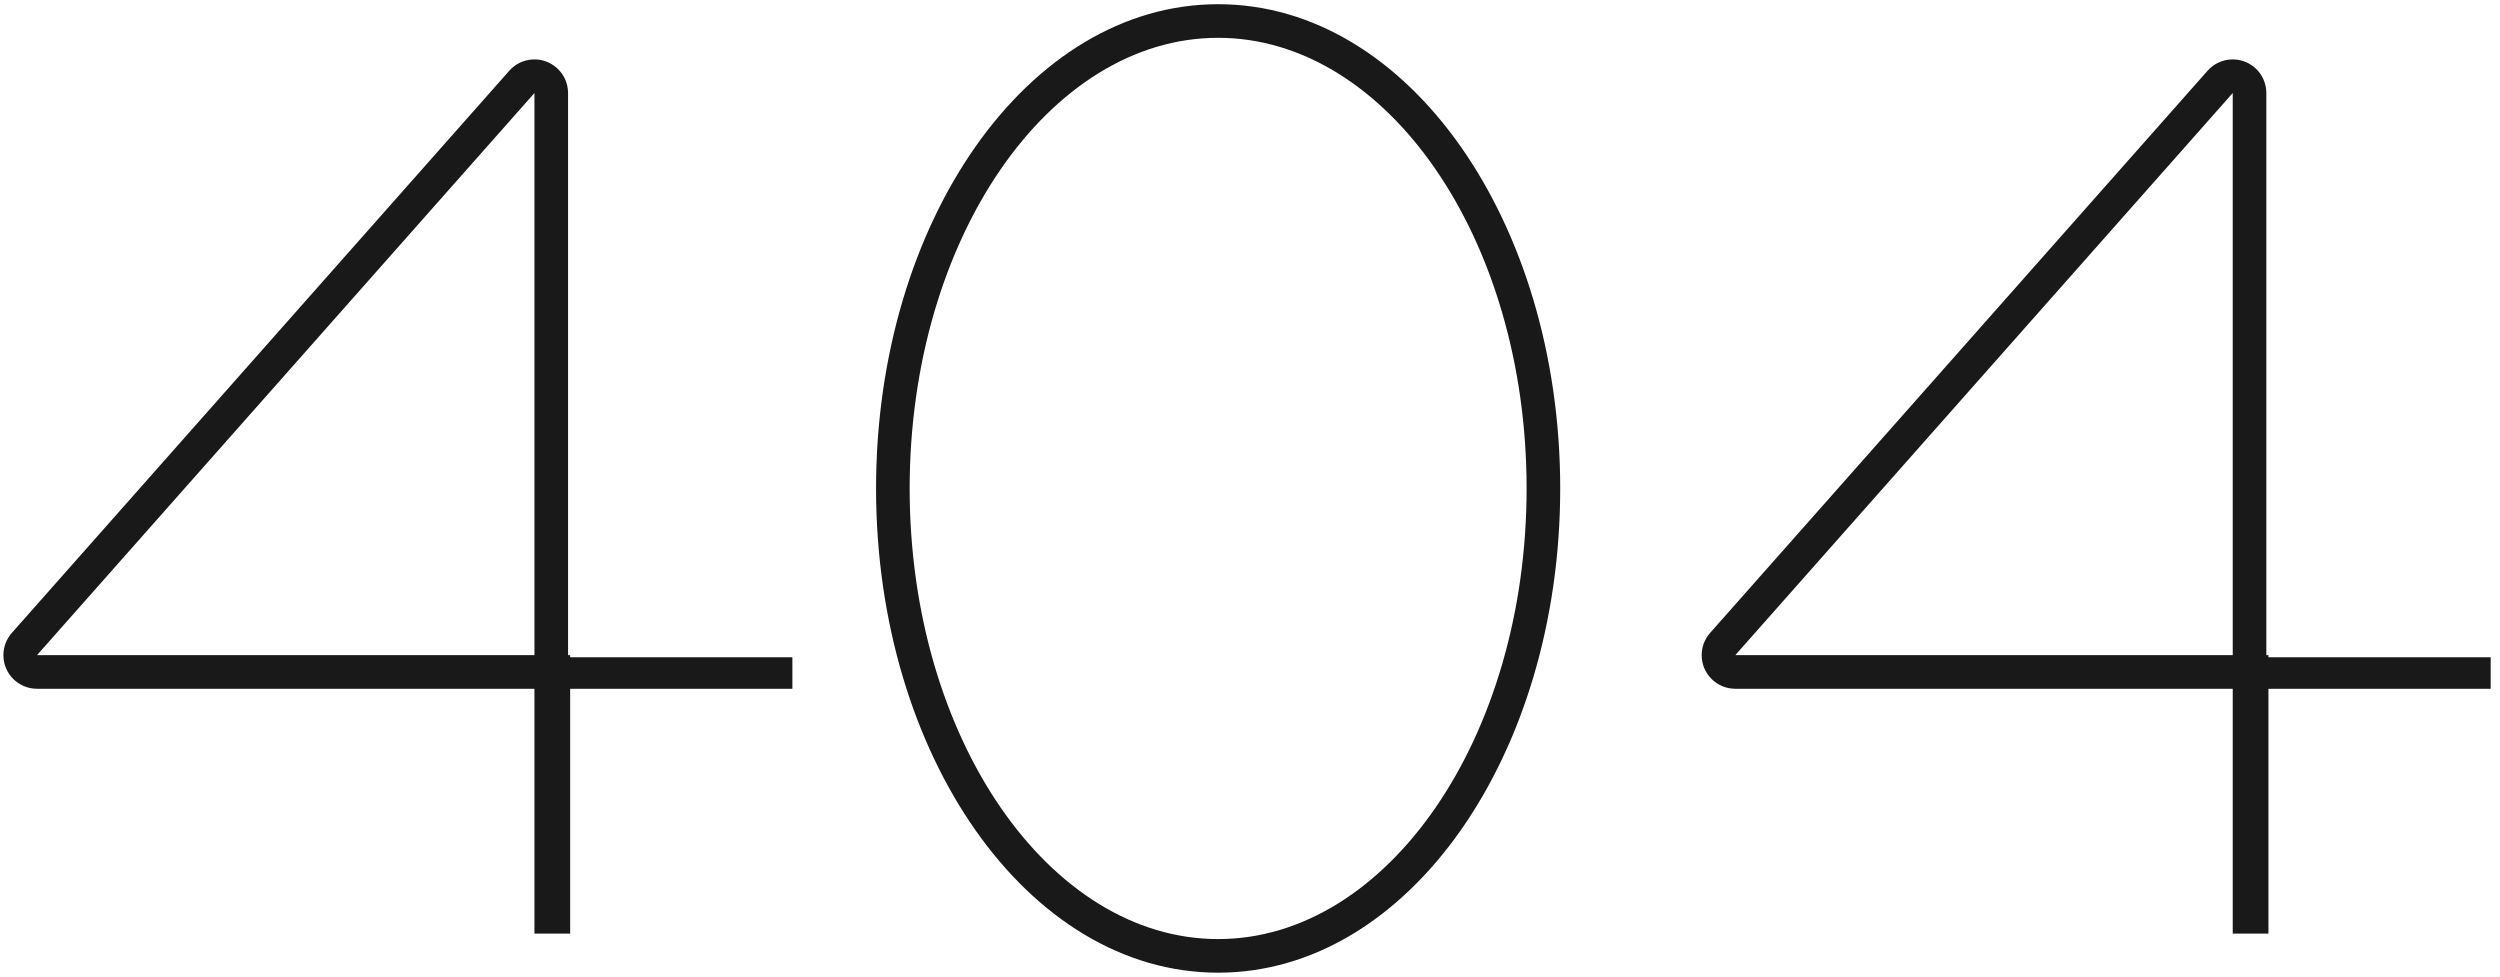 <?xml version="1.0" encoding="UTF-8"?>
<svg width="238px" height="93px" viewBox="0 0 238 93" version="1.1" xmlns="http://www.w3.org/2000/svg" xmlns:xlink="http://www.w3.org/1999/xlink">
    <!-- Generator: Sketch 53.2 (72643) - https://sketchapp.com -->
    <title>Group 40</title>
    <desc>Created with Sketch.</desc>
    <g id="Page-1" stroke="none" stroke-width="1" fill="none" fill-rule="evenodd">
        <g id="Group-40" fill="#191919" fill-rule="nonzero">
            <path d="M50.879,62.471 L50.879,64.071 L50.879,62.471 Z M50.879,62.471 L50.879,8.856 L3.523,62.371 L50.979,62.371 L50.879,62.371 L50.879,62.471 Z M50.879,65.571 L54.079,62.371 L54.279,62.371 L54.279,62.571 L75.435,62.571 L75.435,65.571 L54.279,65.571 L54.279,88.881 L50.879,88.881 L50.879,64.071 L50.879,65.571 Z M51.079,88.881 L51.079,65.771 L54.079,65.771 L54.079,88.881 L51.079,88.881 Z M75.435,65.571 L72.235,65.571 L72.235,62.571 L75.435,62.571 L75.435,65.571 Z M51.079,88.881 L51.079,65.571 L3.523,65.571 C1.756,65.571 0.323,64.139 0.323,62.371 C0.323,61.59 0.609,60.836 1.127,60.251 L48.483,6.735 C49.654,5.412 51.677,5.288 53,6.459 C53.686,7.067 54.079,7.939 54.079,8.856 L54.079,62.571 L57.279,62.571 L75.435,62.571 L75.435,65.571 L54.079,65.571 L54.079,88.881 L51.079,88.881 Z" id="Combined-Shape"></path>
            <path d="M212.556,62.471 L212.556,64.071 L212.556,62.471 Z M212.556,62.471 L212.556,8.856 L165.2,62.371 L212.656,62.371 L212.556,62.371 L212.556,62.471 Z M212.556,65.571 L215.756,62.371 L215.956,62.371 L215.956,62.571 L237.112,62.571 L237.112,65.571 L215.956,65.571 L215.956,88.881 L212.556,88.881 L212.556,64.071 L212.556,65.571 Z M212.756,88.881 L212.756,65.771 L215.756,65.771 L215.756,88.881 L212.756,88.881 Z M237.112,65.571 L233.912,65.571 L233.912,62.571 L237.112,62.571 L237.112,65.571 Z M212.756,88.881 L212.756,65.571 L165.2,65.571 C163.433,65.571 162,64.139 162,62.371 C162,61.59 162.286,60.836 162.804,60.251 L210.16,6.735 C211.331,5.412 213.353,5.288 214.677,6.459 C215.363,7.067 215.756,7.939 215.756,8.856 L215.756,62.571 L218.956,62.571 L237.112,62.571 L237.112,65.571 L215.756,65.571 L215.756,88.881 L212.756,88.881 Z" id="Combined-Shape-Copy-5"></path>
            <path d="M115.966,92.6 C97.831,92.6 83.4,71.862 83.4,46.5 C83.4,21.138 97.831,0.4 115.966,0.4 C134.102,0.4 148.532,21.138 148.532,46.5 C148.532,71.862 134.102,92.6 115.966,92.6 Z M115.966,89.4 C132.035,89.4 145.332,70.291 145.332,46.5 C145.332,22.709 132.035,3.6 115.966,3.6 C99.897,3.6 86.6,22.709 86.6,46.5 C86.6,70.291 99.897,89.4 115.966,89.4 Z" id="Oval"></path>
        </g>
    </g>
</svg>